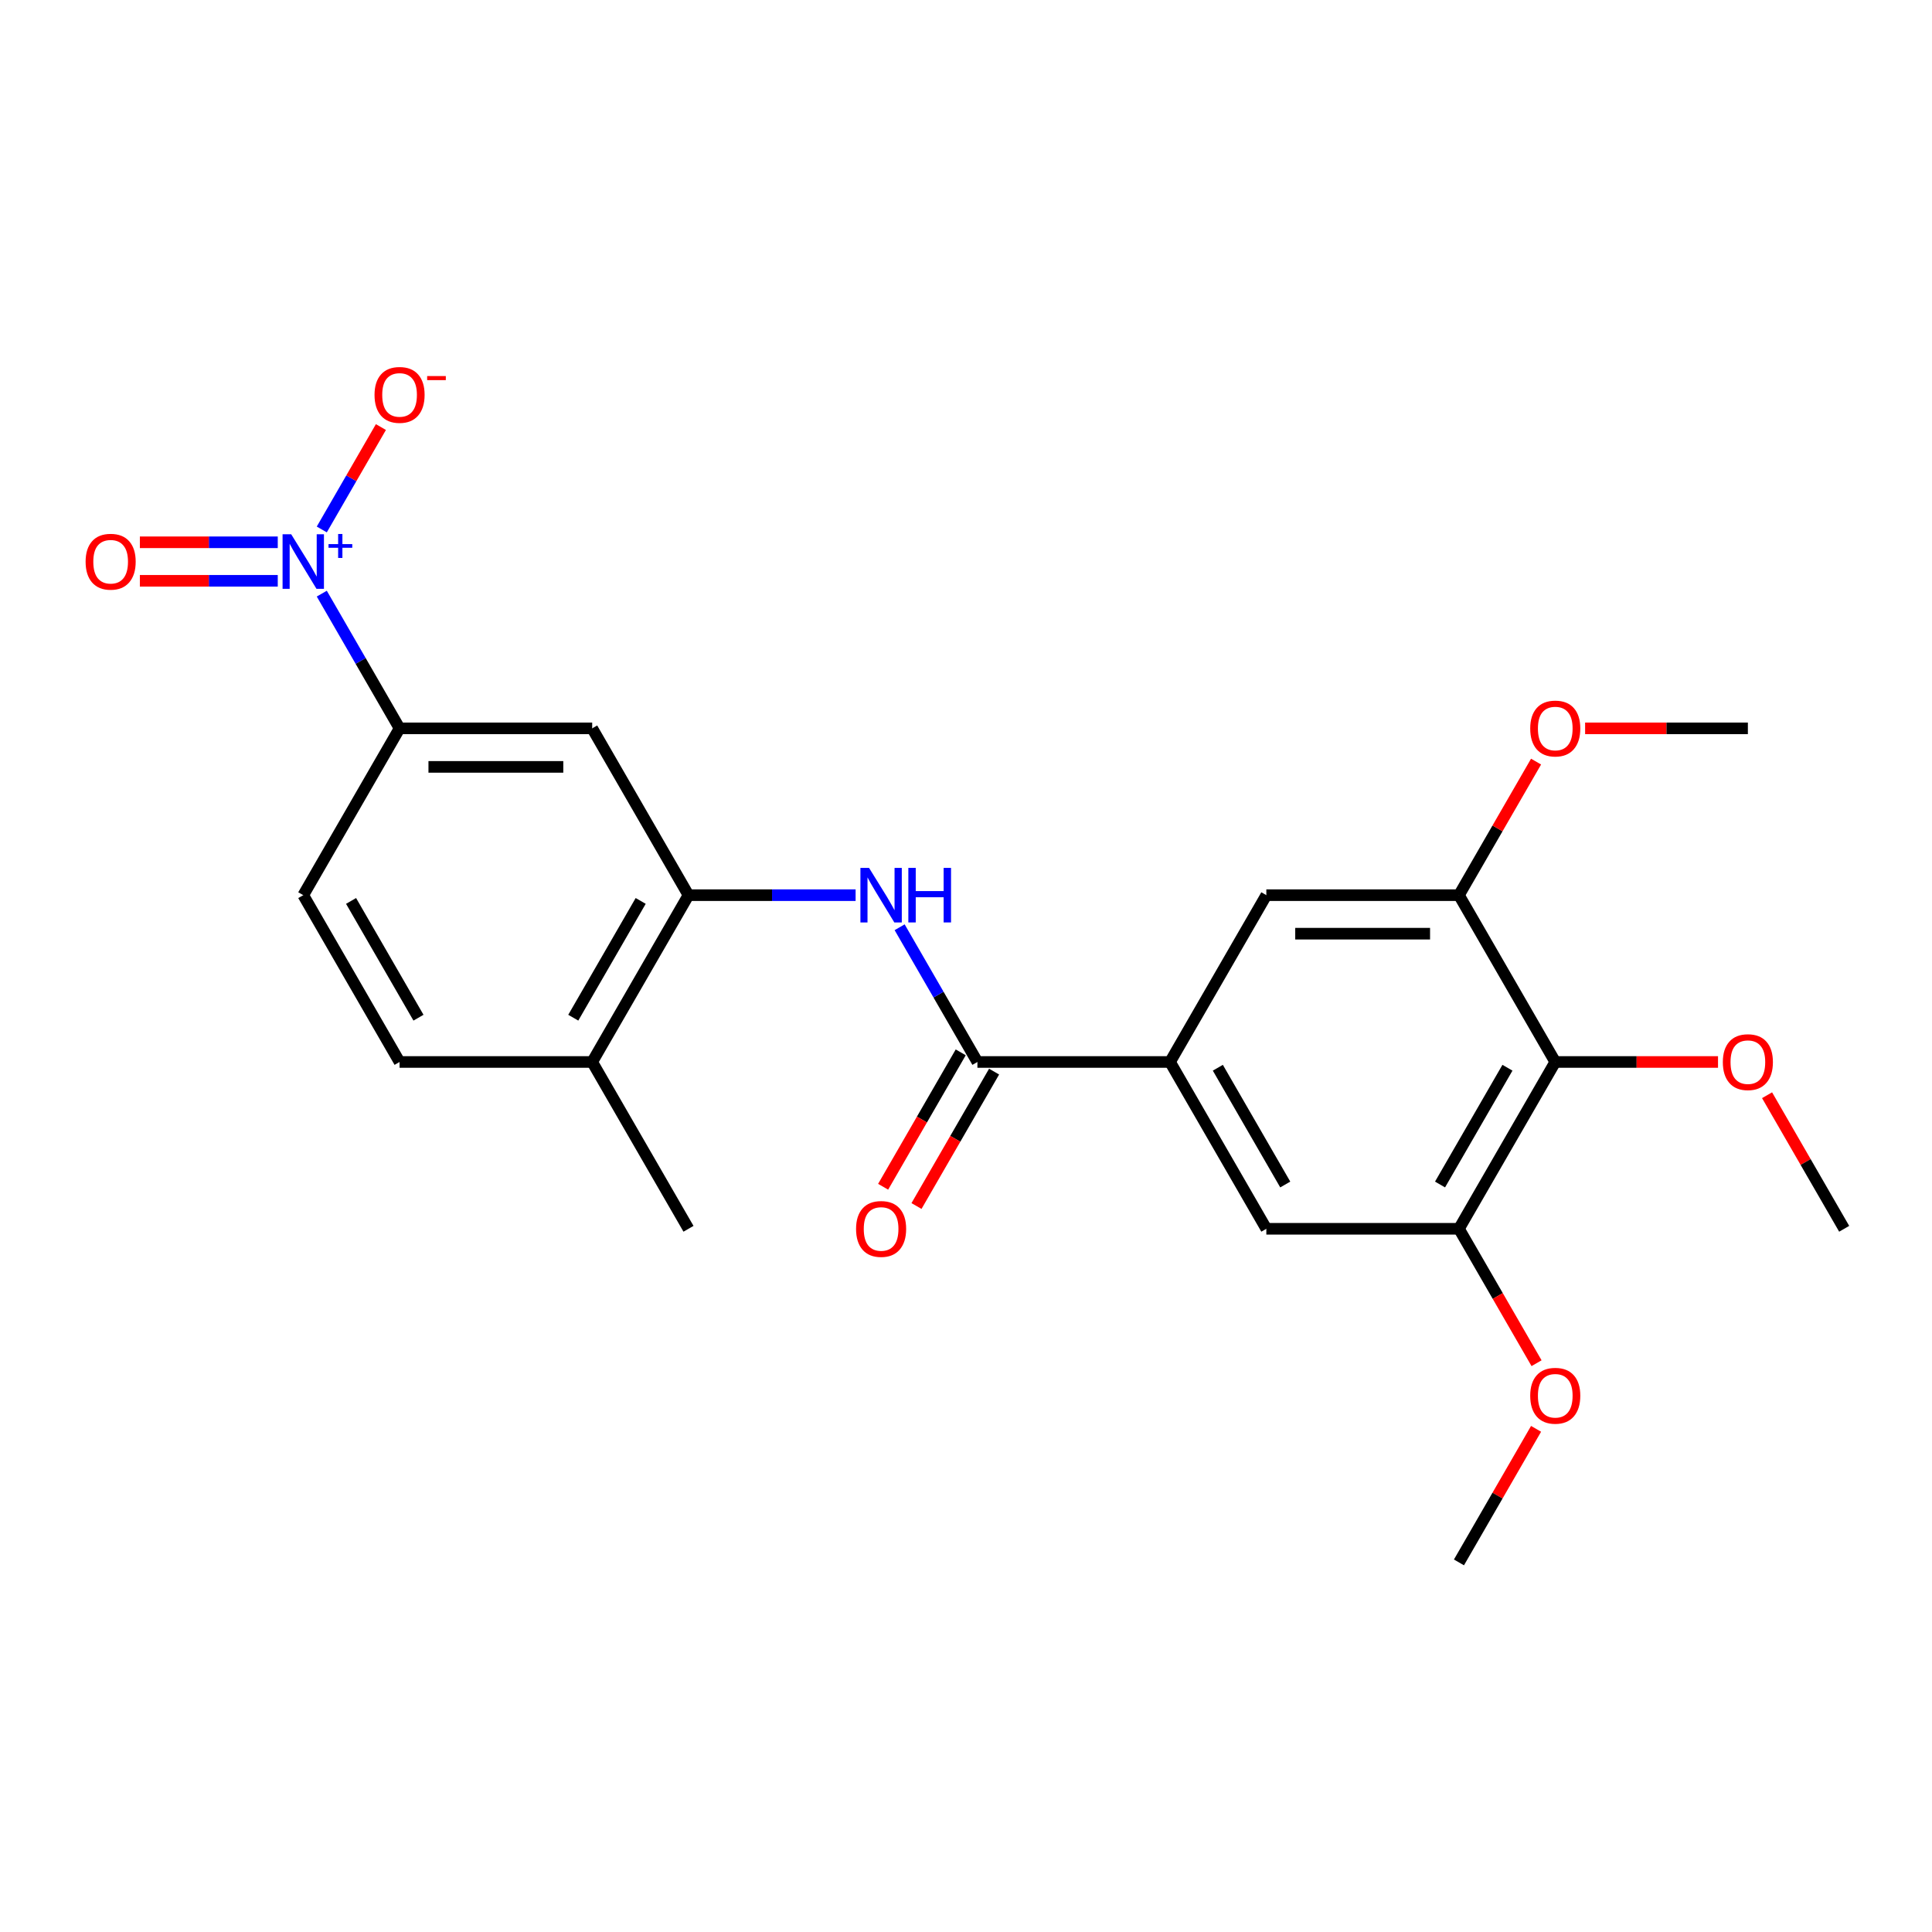 <?xml version='1.0' encoding='iso-8859-1'?>
<svg version='1.1' baseProfile='full'
              xmlns='http://www.w3.org/2000/svg'
                      xmlns:rdkit='http://www.rdkit.org/xml'
                      xmlns:xlink='http://www.w3.org/1999/xlink'
                  xml:space='preserve'
width='1000px' height='1000px' viewBox='0 0 1000 1000'>
<!-- END OF HEADER -->
<rect style='opacity:1.0;fill:#FFFFFF;stroke:none' width='1000' height='1000' x='0' y='0'> </rect>
<path class='bond-5' d='M 166.557,307.267 L 186.687,342.132' style='fill:none;fill-rule:evenodd;stroke:#0000FF;stroke-width:6px;stroke-linecap:butt;stroke-linejoin:miter;stroke-opacity:1' />
<path class='bond-5' d='M 186.687,342.132 L 206.817,376.998' style='fill:none;fill-rule:evenodd;stroke:#000000;stroke-width:6px;stroke-linecap:butt;stroke-linejoin:miter;stroke-opacity:1' />
<path class='bond-11' d='M 166.557,274.048 L 181.858,247.546' style='fill:none;fill-rule:evenodd;stroke:#0000FF;stroke-width:6px;stroke-linecap:butt;stroke-linejoin:miter;stroke-opacity:1' />
<path class='bond-11' d='M 181.858,247.546 L 197.158,221.045' style='fill:none;fill-rule:evenodd;stroke:#FF0000;stroke-width:6px;stroke-linecap:butt;stroke-linejoin:miter;stroke-opacity:1' />
<path class='bond-12' d='M 143.768,280.688 L 108.081,280.688' style='fill:none;fill-rule:evenodd;stroke:#0000FF;stroke-width:6px;stroke-linecap:butt;stroke-linejoin:miter;stroke-opacity:1' />
<path class='bond-12' d='M 108.081,280.688 L 72.394,280.688' style='fill:none;fill-rule:evenodd;stroke:#FF0000;stroke-width:6px;stroke-linecap:butt;stroke-linejoin:miter;stroke-opacity:1' />
<path class='bond-12' d='M 143.768,300.627 L 108.081,300.627' style='fill:none;fill-rule:evenodd;stroke:#0000FF;stroke-width:6px;stroke-linecap:butt;stroke-linejoin:miter;stroke-opacity:1' />
<path class='bond-12' d='M 108.081,300.627 L 72.394,300.627' style='fill:none;fill-rule:evenodd;stroke:#FF0000;stroke-width:6px;stroke-linecap:butt;stroke-linejoin:miter;stroke-opacity:1' />
<path class='bond-0' d='M 505.908,549.678 L 485.779,514.813' style='fill:none;fill-rule:evenodd;stroke:#000000;stroke-width:6px;stroke-linecap:butt;stroke-linejoin:miter;stroke-opacity:1' />
<path class='bond-0' d='M 485.779,514.813 L 465.649,479.947' style='fill:none;fill-rule:evenodd;stroke:#0000FF;stroke-width:6px;stroke-linecap:butt;stroke-linejoin:miter;stroke-opacity:1' />
<path class='bond-2' d='M 505.908,549.678 L 605.605,549.678' style='fill:none;fill-rule:evenodd;stroke:#000000;stroke-width:6px;stroke-linecap:butt;stroke-linejoin:miter;stroke-opacity:1' />
<path class='bond-14' d='M 497.274,544.693 L 477.191,579.479' style='fill:none;fill-rule:evenodd;stroke:#000000;stroke-width:6px;stroke-linecap:butt;stroke-linejoin:miter;stroke-opacity:1' />
<path class='bond-14' d='M 477.191,579.479 L 457.107,614.265' style='fill:none;fill-rule:evenodd;stroke:#FF0000;stroke-width:6px;stroke-linecap:butt;stroke-linejoin:miter;stroke-opacity:1' />
<path class='bond-14' d='M 514.542,554.663 L 494.459,589.449' style='fill:none;fill-rule:evenodd;stroke:#000000;stroke-width:6px;stroke-linecap:butt;stroke-linejoin:miter;stroke-opacity:1' />
<path class='bond-14' d='M 494.459,589.449 L 474.375,624.234' style='fill:none;fill-rule:evenodd;stroke:#FF0000;stroke-width:6px;stroke-linecap:butt;stroke-linejoin:miter;stroke-opacity:1' />
<path class='bond-1' d='M 442.86,463.338 L 399.611,463.338' style='fill:none;fill-rule:evenodd;stroke:#0000FF;stroke-width:6px;stroke-linecap:butt;stroke-linejoin:miter;stroke-opacity:1' />
<path class='bond-1' d='M 399.611,463.338 L 356.362,463.338' style='fill:none;fill-rule:evenodd;stroke:#000000;stroke-width:6px;stroke-linecap:butt;stroke-linejoin:miter;stroke-opacity:1' />
<path class='bond-9' d='M 605.605,549.678 L 655.454,463.338' style='fill:none;fill-rule:evenodd;stroke:#000000;stroke-width:6px;stroke-linecap:butt;stroke-linejoin:miter;stroke-opacity:1' />
<path class='bond-10' d='M 605.605,549.678 L 655.454,636.018' style='fill:none;fill-rule:evenodd;stroke:#000000;stroke-width:6px;stroke-linecap:butt;stroke-linejoin:miter;stroke-opacity:1' />
<path class='bond-10' d='M 630.351,552.659 L 665.245,613.098' style='fill:none;fill-rule:evenodd;stroke:#000000;stroke-width:6px;stroke-linecap:butt;stroke-linejoin:miter;stroke-opacity:1' />
<path class='bond-3' d='M 356.362,463.338 L 306.514,376.998' style='fill:none;fill-rule:evenodd;stroke:#000000;stroke-width:6px;stroke-linecap:butt;stroke-linejoin:miter;stroke-opacity:1' />
<path class='bond-24' d='M 356.362,463.338 L 306.514,549.678' style='fill:none;fill-rule:evenodd;stroke:#000000;stroke-width:6px;stroke-linecap:butt;stroke-linejoin:miter;stroke-opacity:1' />
<path class='bond-24' d='M 331.617,466.319 L 296.723,526.757' style='fill:none;fill-rule:evenodd;stroke:#000000;stroke-width:6px;stroke-linecap:butt;stroke-linejoin:miter;stroke-opacity:1' />
<path class='bond-4' d='M 805,549.678 L 755.151,636.018' style='fill:none;fill-rule:evenodd;stroke:#000000;stroke-width:6px;stroke-linecap:butt;stroke-linejoin:miter;stroke-opacity:1' />
<path class='bond-4' d='M 780.254,552.659 L 745.36,613.098' style='fill:none;fill-rule:evenodd;stroke:#000000;stroke-width:6px;stroke-linecap:butt;stroke-linejoin:miter;stroke-opacity:1' />
<path class='bond-17' d='M 805,549.678 L 847.122,549.678' style='fill:none;fill-rule:evenodd;stroke:#000000;stroke-width:6px;stroke-linecap:butt;stroke-linejoin:miter;stroke-opacity:1' />
<path class='bond-17' d='M 847.122,549.678 L 889.244,549.678' style='fill:none;fill-rule:evenodd;stroke:#FF0000;stroke-width:6px;stroke-linecap:butt;stroke-linejoin:miter;stroke-opacity:1' />
<path class='bond-25' d='M 805,549.678 L 755.151,463.338' style='fill:none;fill-rule:evenodd;stroke:#000000;stroke-width:6px;stroke-linecap:butt;stroke-linejoin:miter;stroke-opacity:1' />
<path class='bond-6' d='M 206.817,376.998 L 306.514,376.998' style='fill:none;fill-rule:evenodd;stroke:#000000;stroke-width:6px;stroke-linecap:butt;stroke-linejoin:miter;stroke-opacity:1' />
<path class='bond-6' d='M 221.771,396.937 L 291.559,396.937' style='fill:none;fill-rule:evenodd;stroke:#000000;stroke-width:6px;stroke-linecap:butt;stroke-linejoin:miter;stroke-opacity:1' />
<path class='bond-15' d='M 206.817,376.998 L 156.968,463.338' style='fill:none;fill-rule:evenodd;stroke:#000000;stroke-width:6px;stroke-linecap:butt;stroke-linejoin:miter;stroke-opacity:1' />
<path class='bond-7' d='M 755.151,463.338 L 655.454,463.338' style='fill:none;fill-rule:evenodd;stroke:#000000;stroke-width:6px;stroke-linecap:butt;stroke-linejoin:miter;stroke-opacity:1' />
<path class='bond-7' d='M 740.196,483.277 L 670.408,483.277' style='fill:none;fill-rule:evenodd;stroke:#000000;stroke-width:6px;stroke-linecap:butt;stroke-linejoin:miter;stroke-opacity:1' />
<path class='bond-18' d='M 755.151,463.338 L 775.108,428.772' style='fill:none;fill-rule:evenodd;stroke:#000000;stroke-width:6px;stroke-linecap:butt;stroke-linejoin:miter;stroke-opacity:1' />
<path class='bond-18' d='M 775.108,428.772 L 795.065,394.205' style='fill:none;fill-rule:evenodd;stroke:#FF0000;stroke-width:6px;stroke-linecap:butt;stroke-linejoin:miter;stroke-opacity:1' />
<path class='bond-8' d='M 755.151,636.018 L 655.454,636.018' style='fill:none;fill-rule:evenodd;stroke:#000000;stroke-width:6px;stroke-linecap:butt;stroke-linejoin:miter;stroke-opacity:1' />
<path class='bond-19' d='M 755.151,636.018 L 775.235,670.804' style='fill:none;fill-rule:evenodd;stroke:#000000;stroke-width:6px;stroke-linecap:butt;stroke-linejoin:miter;stroke-opacity:1' />
<path class='bond-19' d='M 775.235,670.804 L 795.318,705.59' style='fill:none;fill-rule:evenodd;stroke:#FF0000;stroke-width:6px;stroke-linecap:butt;stroke-linejoin:miter;stroke-opacity:1' />
<path class='bond-13' d='M 306.514,549.678 L 206.817,549.678' style='fill:none;fill-rule:evenodd;stroke:#000000;stroke-width:6px;stroke-linecap:butt;stroke-linejoin:miter;stroke-opacity:1' />
<path class='bond-20' d='M 306.514,549.678 L 356.362,636.018' style='fill:none;fill-rule:evenodd;stroke:#000000;stroke-width:6px;stroke-linecap:butt;stroke-linejoin:miter;stroke-opacity:1' />
<path class='bond-16' d='M 156.968,463.338 L 206.817,549.678' style='fill:none;fill-rule:evenodd;stroke:#000000;stroke-width:6px;stroke-linecap:butt;stroke-linejoin:miter;stroke-opacity:1' />
<path class='bond-16' d='M 181.713,466.319 L 216.607,526.757' style='fill:none;fill-rule:evenodd;stroke:#000000;stroke-width:6px;stroke-linecap:butt;stroke-linejoin:miter;stroke-opacity:1' />
<path class='bond-21' d='M 914.632,566.886 L 934.589,601.452' style='fill:none;fill-rule:evenodd;stroke:#FF0000;stroke-width:6px;stroke-linecap:butt;stroke-linejoin:miter;stroke-opacity:1' />
<path class='bond-21' d='M 934.589,601.452 L 954.545,636.018' style='fill:none;fill-rule:evenodd;stroke:#000000;stroke-width:6px;stroke-linecap:butt;stroke-linejoin:miter;stroke-opacity:1' />
<path class='bond-22' d='M 820.453,376.998 L 862.575,376.998' style='fill:none;fill-rule:evenodd;stroke:#FF0000;stroke-width:6px;stroke-linecap:butt;stroke-linejoin:miter;stroke-opacity:1' />
<path class='bond-22' d='M 862.575,376.998 L 904.697,376.998' style='fill:none;fill-rule:evenodd;stroke:#000000;stroke-width:6px;stroke-linecap:butt;stroke-linejoin:miter;stroke-opacity:1' />
<path class='bond-23' d='M 795.065,739.566 L 775.108,774.133' style='fill:none;fill-rule:evenodd;stroke:#FF0000;stroke-width:6px;stroke-linecap:butt;stroke-linejoin:miter;stroke-opacity:1' />
<path class='bond-23' d='M 775.108,774.133 L 755.151,808.699' style='fill:none;fill-rule:evenodd;stroke:#000000;stroke-width:6px;stroke-linecap:butt;stroke-linejoin:miter;stroke-opacity:1' />
<path  class='atom-0' d='M 150.727 276.54
L 159.979 291.495
Q 160.896 292.97, 162.372 295.642
Q 163.847 298.314, 163.927 298.474
L 163.927 276.54
L 167.675 276.54
L 167.675 304.774
L 163.807 304.774
L 153.877 288.424
Q 152.721 286.51, 151.485 284.317
Q 150.288 282.123, 149.929 281.445
L 149.929 304.774
L 146.26 304.774
L 146.26 276.54
L 150.727 276.54
' fill='#0000FF'/>
<path  class='atom-0' d='M 170.044 281.629
L 175.019 281.629
L 175.019 276.392
L 177.23 276.392
L 177.23 281.629
L 182.336 281.629
L 182.336 283.525
L 177.23 283.525
L 177.23 288.789
L 175.019 288.789
L 175.019 283.525
L 170.044 283.525
L 170.044 281.629
' fill='#0000FF'/>
<path  class='atom-2' d='M 449.818 449.221
L 459.07 464.175
Q 459.988 465.651, 461.463 468.323
Q 462.939 470.995, 463.018 471.154
L 463.018 449.221
L 466.767 449.221
L 466.767 477.455
L 462.899 477.455
L 452.969 461.105
Q 451.812 459.19, 450.576 456.997
Q 449.38 454.804, 449.021 454.126
L 449.021 477.455
L 445.352 477.455
L 445.352 449.221
L 449.818 449.221
' fill='#0000FF'/>
<path  class='atom-2' d='M 470.157 449.221
L 473.985 449.221
L 473.985 461.224
L 488.421 461.224
L 488.421 449.221
L 492.25 449.221
L 492.25 477.455
L 488.421 477.455
L 488.421 464.415
L 473.985 464.415
L 473.985 477.455
L 470.157 477.455
L 470.157 449.221
' fill='#0000FF'/>
<path  class='atom-12' d='M 193.856 204.397
Q 193.856 197.617, 197.206 193.829
Q 200.556 190.04, 206.817 190.04
Q 213.078 190.04, 216.427 193.829
Q 219.777 197.617, 219.777 204.397
Q 219.777 211.256, 216.387 215.164
Q 212.998 219.032, 206.817 219.032
Q 200.595 219.032, 197.206 215.164
Q 193.856 211.296, 193.856 204.397
M 206.817 215.842
Q 211.123 215.842, 213.436 212.971
Q 215.789 210.06, 215.789 204.397
Q 215.789 198.854, 213.436 196.062
Q 211.123 193.231, 206.817 193.231
Q 202.51 193.231, 200.157 196.022
Q 197.844 198.814, 197.844 204.397
Q 197.844 210.099, 200.157 212.971
Q 202.51 215.842, 206.817 215.842
' fill='#FF0000'/>
<path  class='atom-12' d='M 221.093 194.649
L 230.753 194.649
L 230.753 196.754
L 221.093 196.754
L 221.093 194.649
' fill='#FF0000'/>
<path  class='atom-13' d='M 44.31 290.737
Q 44.31 283.958, 47.66 280.169
Q 51.01 276.381, 57.271 276.381
Q 63.532 276.381, 66.882 280.169
Q 70.231 283.958, 70.231 290.737
Q 70.231 297.596, 66.842 301.504
Q 63.452 305.373, 57.271 305.373
Q 51.05 305.373, 47.66 301.504
Q 44.31 297.636, 44.31 290.737
M 57.271 302.182
Q 61.578 302.182, 63.891 299.311
Q 66.243 296.4, 66.243 290.737
Q 66.243 285.194, 63.891 282.402
Q 61.578 279.571, 57.271 279.571
Q 52.964 279.571, 50.611 282.362
Q 48.298 285.154, 48.298 290.737
Q 48.298 296.44, 50.611 299.311
Q 52.964 302.182, 57.271 302.182
' fill='#FF0000'/>
<path  class='atom-15' d='M 443.099 636.098
Q 443.099 629.319, 446.449 625.53
Q 449.799 621.742, 456.06 621.742
Q 462.32 621.742, 465.67 625.53
Q 469.02 629.319, 469.02 636.098
Q 469.02 642.957, 465.63 646.866
Q 462.241 650.734, 456.06 650.734
Q 449.838 650.734, 446.449 646.866
Q 443.099 642.997, 443.099 636.098
M 456.06 647.543
Q 460.366 647.543, 462.679 644.672
Q 465.032 641.761, 465.032 636.098
Q 465.032 630.555, 462.679 627.764
Q 460.366 624.932, 456.06 624.932
Q 451.753 624.932, 449.4 627.724
Q 447.087 630.515, 447.087 636.098
Q 447.087 641.801, 449.4 644.672
Q 451.753 647.543, 456.06 647.543
' fill='#FF0000'/>
<path  class='atom-18' d='M 891.736 549.758
Q 891.736 542.979, 895.086 539.19
Q 898.436 535.402, 904.697 535.402
Q 910.958 535.402, 914.308 539.19
Q 917.657 542.979, 917.657 549.758
Q 917.657 556.617, 914.268 560.525
Q 910.878 564.393, 904.697 564.393
Q 898.476 564.393, 895.086 560.525
Q 891.736 556.657, 891.736 549.758
M 904.697 561.203
Q 909.004 561.203, 911.317 558.332
Q 913.67 555.421, 913.67 549.758
Q 913.67 544.215, 911.317 541.423
Q 909.004 538.592, 904.697 538.592
Q 900.39 538.592, 898.037 541.383
Q 895.724 544.175, 895.724 549.758
Q 895.724 555.461, 898.037 558.332
Q 900.39 561.203, 904.697 561.203
' fill='#FF0000'/>
<path  class='atom-19' d='M 792.039 377.077
Q 792.039 370.298, 795.389 366.509
Q 798.739 362.721, 805 362.721
Q 811.261 362.721, 814.61 366.509
Q 817.96 370.298, 817.96 377.077
Q 817.96 383.936, 814.571 387.845
Q 811.181 391.713, 805 391.713
Q 798.779 391.713, 795.389 387.845
Q 792.039 383.976, 792.039 377.077
M 805 388.523
Q 809.307 388.523, 811.62 385.651
Q 813.972 382.74, 813.972 377.077
Q 813.972 371.534, 811.62 368.743
Q 809.307 365.911, 805 365.911
Q 800.693 365.911, 798.34 368.703
Q 796.027 371.494, 796.027 377.077
Q 796.027 382.78, 798.34 385.651
Q 800.693 388.523, 805 388.523
' fill='#FF0000'/>
<path  class='atom-20' d='M 792.039 722.439
Q 792.039 715.659, 795.389 711.871
Q 798.739 708.082, 805 708.082
Q 811.261 708.082, 814.61 711.871
Q 817.96 715.659, 817.96 722.439
Q 817.96 729.298, 814.571 733.206
Q 811.181 737.074, 805 737.074
Q 798.779 737.074, 795.389 733.206
Q 792.039 729.338, 792.039 722.439
M 805 733.884
Q 809.307 733.884, 811.62 731.012
Q 813.972 728.101, 813.972 722.439
Q 813.972 716.895, 811.62 714.104
Q 809.307 711.272, 805 711.272
Q 800.693 711.272, 798.34 714.064
Q 796.027 716.855, 796.027 722.439
Q 796.027 728.141, 798.34 731.012
Q 800.693 733.884, 805 733.884
' fill='#FF0000'/>
</svg>
